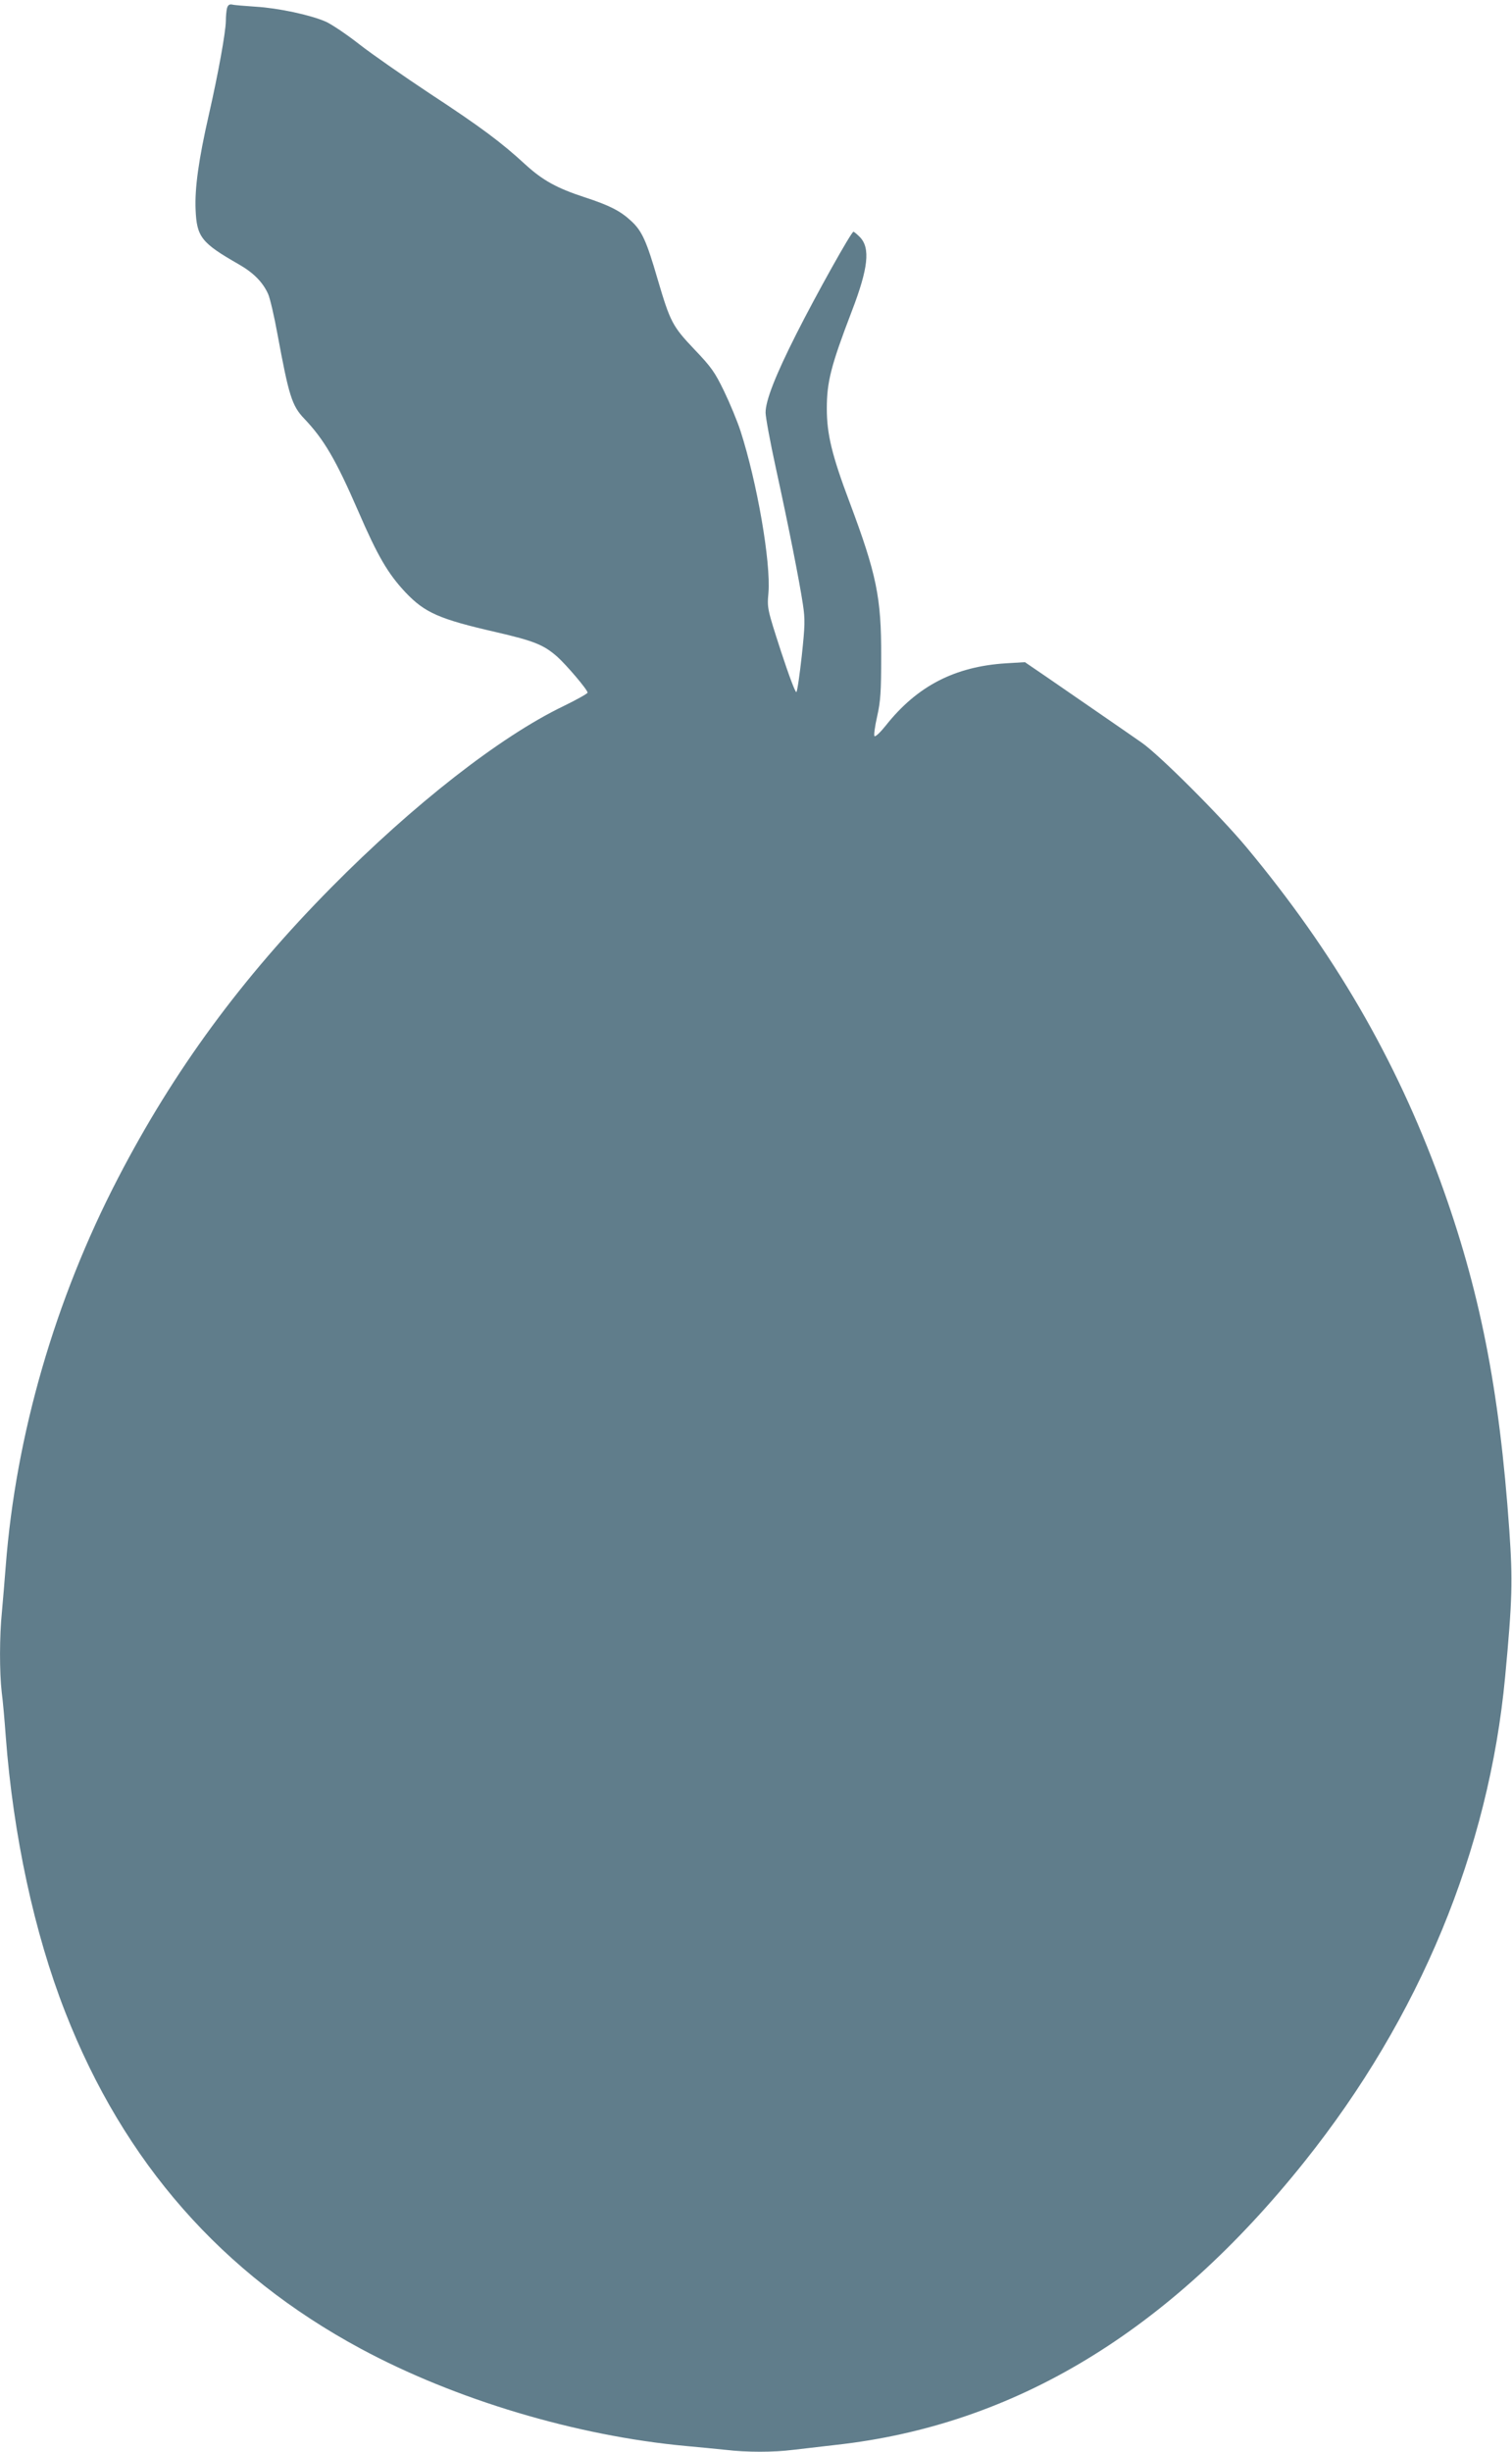 <?xml version="1.0" standalone="no"?>
<!DOCTYPE svg PUBLIC "-//W3C//DTD SVG 20010904//EN"
 "http://www.w3.org/TR/2001/REC-SVG-20010904/DTD/svg10.dtd">
<svg version="1.0" xmlns="http://www.w3.org/2000/svg"
 width="790pt" height="1280pt" viewBox="0 0 790 1280"
 preserveAspectRatio="xMidYMid meet">
<g transform="translate(0,1280) scale(0.1,-0.1)"
fill="#607d8b" stroke="none">
<path d="M1186 12757 c-3 -12 -6 -42 -6 -67 -1 -60 -40 -275 -89 -490 -53
-232 -74 -383 -69 -495 6 -142 30 -173 224 -284 79 -45 127 -94 155 -156 10
-23 32 -117 49 -211 59 -319 75 -372 139 -439 103 -108 165 -213 282 -482 103
-238 156 -328 248 -426 101 -106 175 -139 472 -207 199 -46 249 -66 320 -128
49 -44 159 -173 159 -188 0 -5 -57 -37 -127 -71 -332 -160 -783 -513 -1210
-944 -472 -477 -825 -958 -1116 -1519 -330 -635 -534 -1342 -587 -2025 -6 -77
-15 -185 -20 -240 -13 -127 -13 -317 -1 -420 6 -44 15 -147 21 -230 39 -516
149 -1027 311 -1440 307 -785 818 -1366 1544 -1757 494 -266 1126 -455 1700
-508 66 -6 159 -15 206 -20 110 -13 251 -13 353 0 45 5 145 17 224 26 931 103
1738 590 2448 1479 602 753 963 1626 1048 2530 38 403 40 504 22 765 -52 742
-155 1260 -362 1828 -233 637 -554 1189 -1010 1737 -139 167 -459 486 -549
548 -38 27 -142 98 -230 159 -88 61 -209 144 -270 186 l-110 75 -100 -6 c-266
-17 -463 -118 -627 -325 -28 -35 -54 -60 -59 -55 -4 4 2 51 14 103 18 81 21
127 21 315 1 305 -24 427 -165 803 -92 244 -119 355 -119 489 0 140 22 225
130 507 87 226 98 331 43 388 -15 15 -30 28 -34 28 -11 0 -194 -327 -299 -535
-108 -214 -160 -346 -160 -409 0 -23 24 -154 54 -291 67 -306 123 -590 141
-710 12 -80 11 -110 -6 -270 -11 -98 -23 -183 -28 -188 -5 -5 -40 89 -81 214
-72 222 -72 224 -65 304 13 160 -59 575 -146 845 -17 52 -56 146 -86 208 -48
99 -66 125 -155 218 -115 121 -126 143 -192 366 -58 200 -82 253 -139 305 -56
52 -113 81 -242 123 -147 48 -220 89 -310 171 -125 115 -230 194 -500 371
-137 91 -303 206 -368 257 -65 51 -144 104 -175 118 -80 35 -248 71 -366 78
-56 4 -111 8 -122 11 -16 3 -23 -2 -28 -19z"/>
</g>
</svg>
